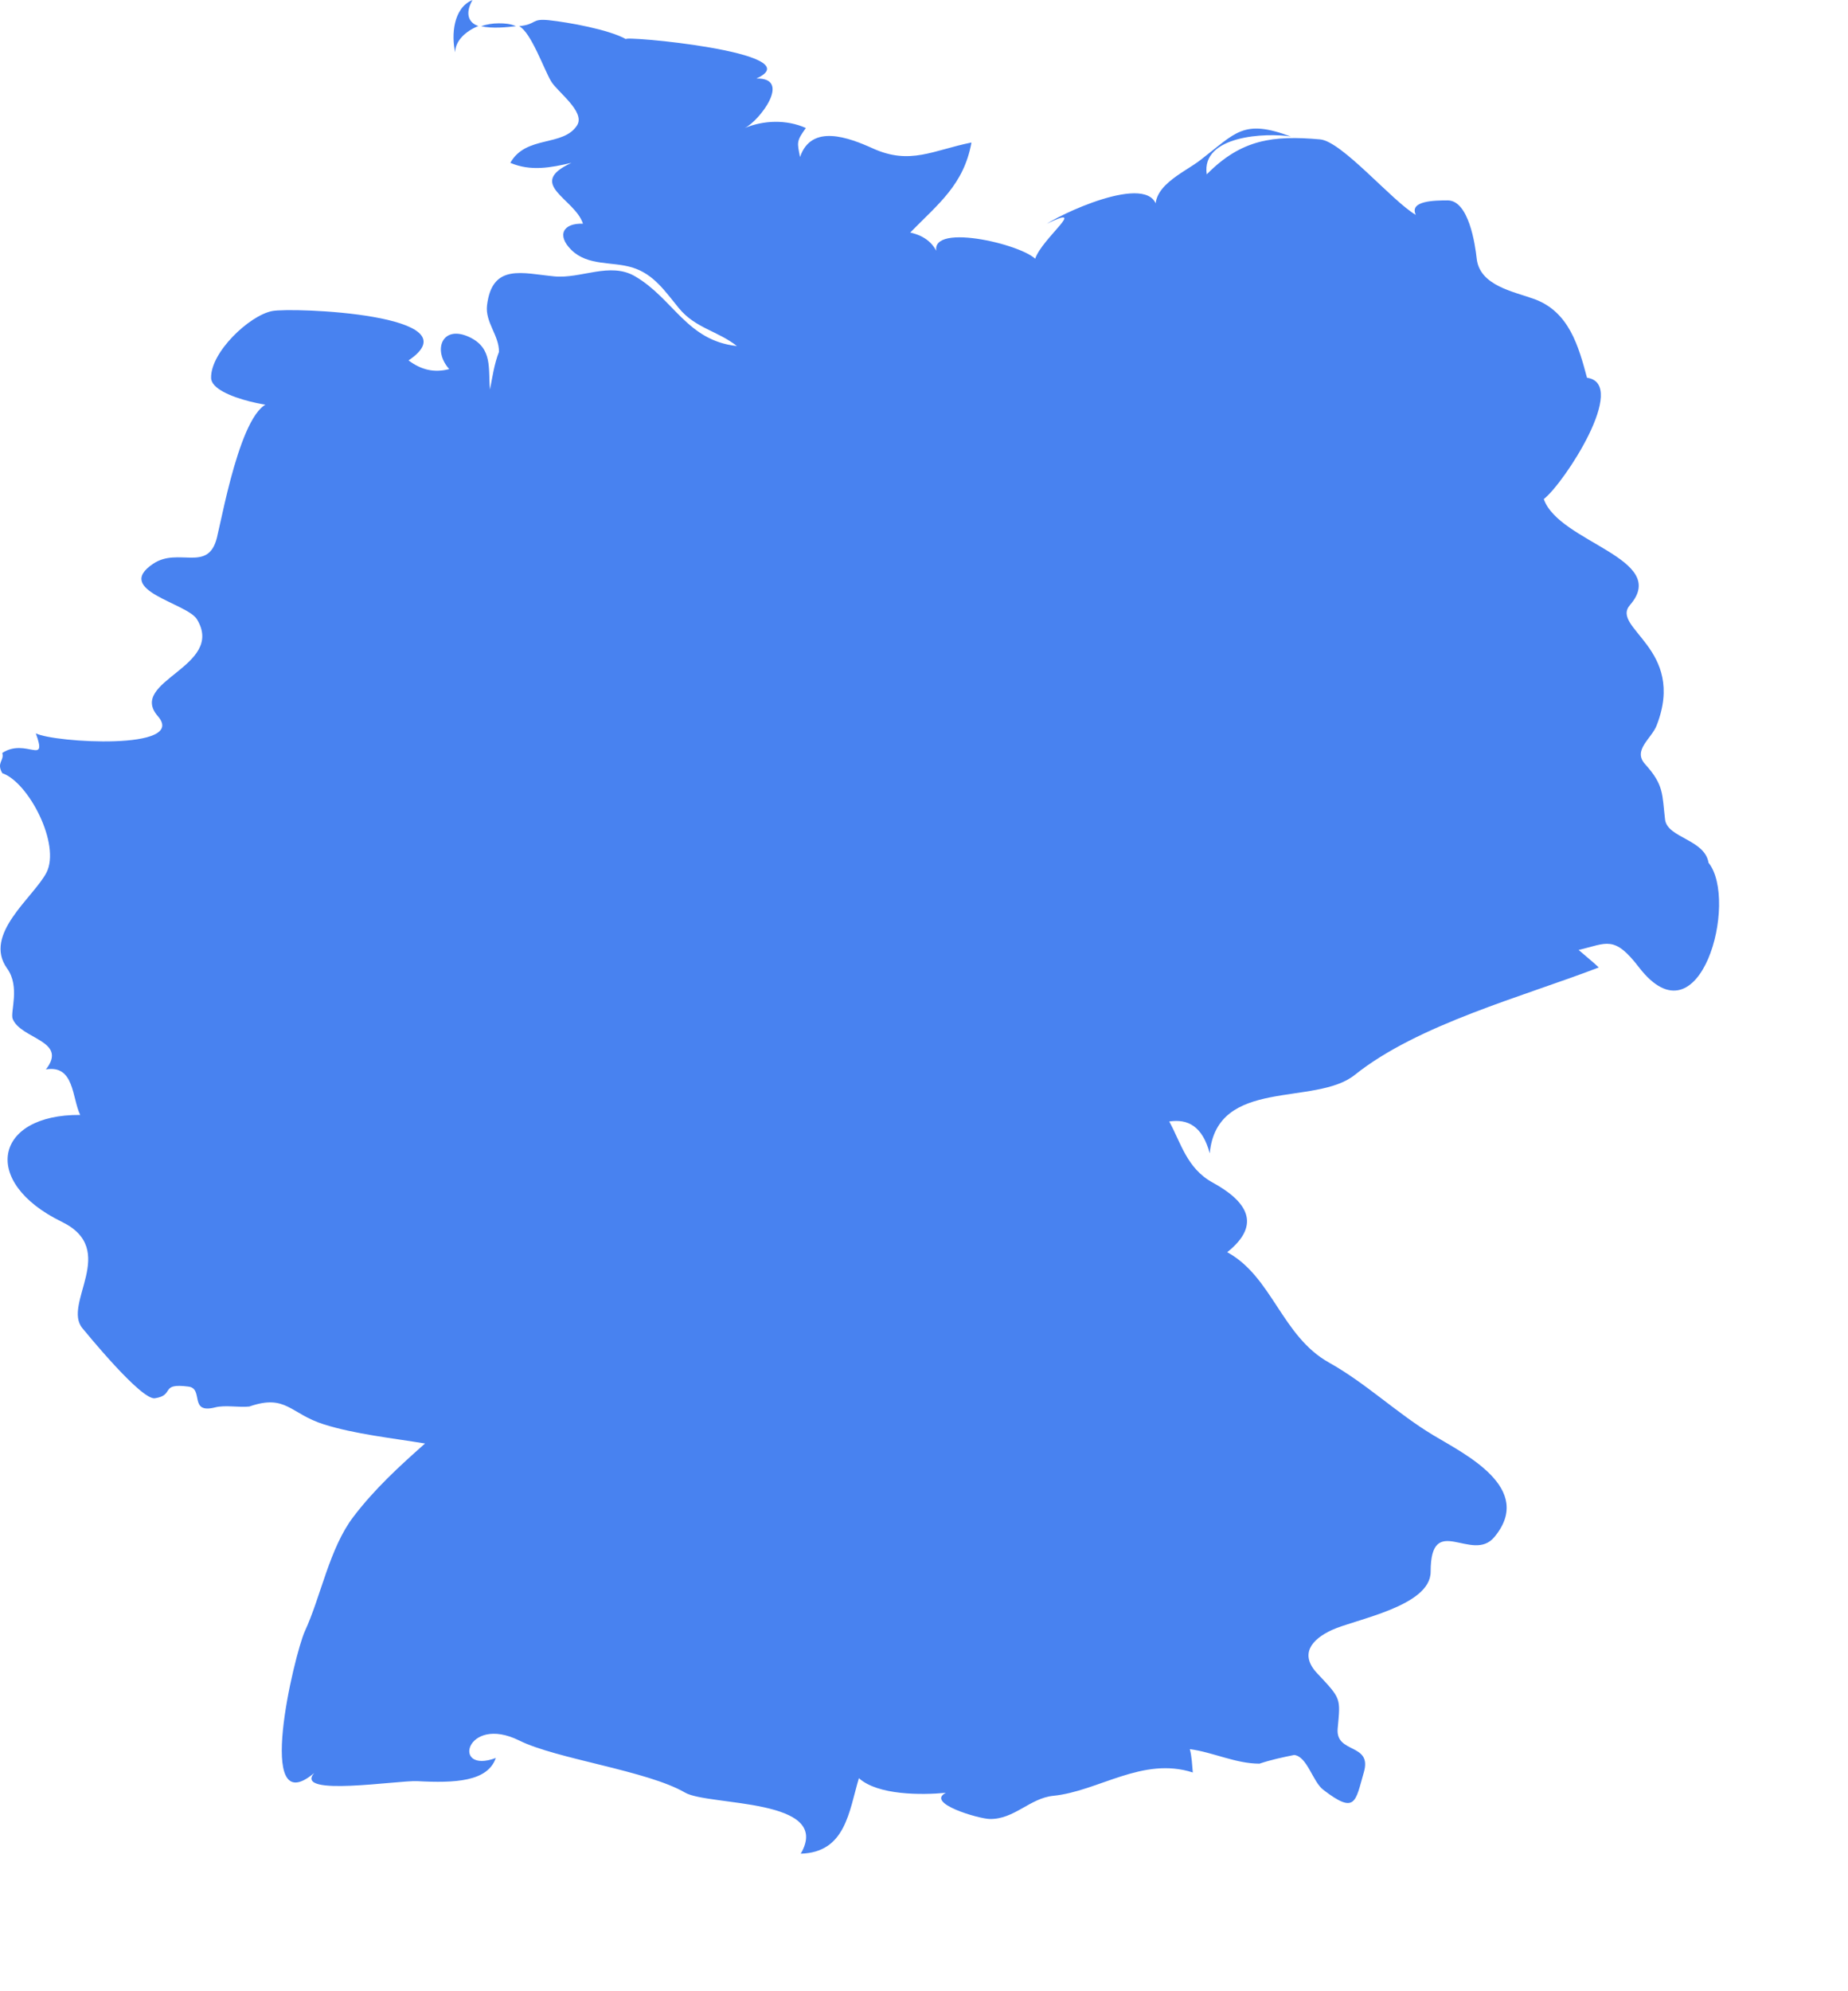 <?xml version="1.0" encoding="UTF-8"?> <svg xmlns="http://www.w3.org/2000/svg" width="13" height="14" viewBox="0 0 13 14" fill="none"> <path d="M3.324 0C3.187 0.056 3.175 0.25 3.202 0.368C3.202 0.288 3.275 0.219 3.365 0.183C3.3 0.162 3.267 0.099 3.324 0ZM3.509 0.164C3.464 0.164 3.425 0.171 3.385 0.184C3.462 0.203 3.57 0.191 3.63 0.184C3.589 0.167 3.552 0.164 3.509 0.164ZM3.861 0.142C3.734 0.129 3.779 0.171 3.652 0.184C3.736 0.227 3.828 0.491 3.877 0.572C3.919 0.644 4.117 0.784 4.061 0.879C3.964 1.035 3.7 0.948 3.59 1.145C3.734 1.206 3.873 1.179 4.02 1.145C3.696 1.294 4.045 1.396 4.101 1.573C3.963 1.567 3.913 1.653 4.02 1.758C4.137 1.872 4.306 1.837 4.449 1.881C4.6 1.928 4.679 2.049 4.776 2.167C4.892 2.308 5.048 2.326 5.184 2.433C4.832 2.395 4.739 2.102 4.468 1.943C4.291 1.839 4.086 1.962 3.898 1.943C3.676 1.922 3.462 1.849 3.426 2.147C3.412 2.266 3.512 2.359 3.51 2.474C3.477 2.559 3.464 2.649 3.447 2.739C3.433 2.592 3.468 2.45 3.304 2.371C3.11 2.279 3.041 2.462 3.16 2.595C3.054 2.623 2.962 2.6 2.874 2.534C3.354 2.21 2.054 2.159 1.914 2.187C1.753 2.219 1.481 2.477 1.485 2.657C1.487 2.807 2.047 2.886 1.956 2.841C1.727 2.73 1.573 3.588 1.526 3.78C1.464 4.03 1.255 3.844 1.077 3.964C0.797 4.152 1.317 4.239 1.386 4.355C1.587 4.688 0.894 4.788 1.111 5.036C1.321 5.278 0.381 5.222 0.252 5.156C0.337 5.39 0.182 5.185 0.016 5.294C0.032 5.348 -0.027 5.361 0.016 5.436C0.202 5.5 0.428 5.938 0.327 6.135C0.235 6.311 -0.122 6.569 0.05 6.809C0.143 6.937 0.071 7.116 0.089 7.163C0.146 7.307 0.482 7.315 0.323 7.519C0.523 7.485 0.506 7.717 0.564 7.839C-0.039 7.834 -0.14 8.31 0.434 8.59C0.84 8.787 0.434 9.168 0.581 9.34C0.603 9.366 0.994 9.847 1.09 9.831C1.233 9.809 1.12 9.722 1.326 9.749C1.436 9.763 1.326 9.943 1.514 9.895C1.583 9.877 1.683 9.897 1.754 9.889C2.014 9.799 2.04 9.94 2.28 10.015C2.496 10.083 2.765 10.112 2.99 10.149C2.808 10.31 2.635 10.469 2.487 10.663C2.317 10.885 2.258 11.224 2.144 11.47C2.07 11.635 1.786 12.823 2.21 12.466C2.064 12.635 2.801 12.516 2.936 12.523C3.2 12.537 3.43 12.527 3.488 12.36C3.172 12.478 3.277 12.052 3.652 12.237C3.915 12.368 4.552 12.448 4.82 12.604C4.986 12.699 5.861 12.64 5.633 13.033C5.949 13.024 5.972 12.736 6.042 12.502C6.176 12.623 6.484 12.621 6.654 12.605C6.508 12.678 6.884 12.787 6.961 12.789C7.135 12.793 7.245 12.642 7.41 12.626C7.728 12.594 8.037 12.348 8.391 12.462C8.386 12.408 8.384 12.351 8.37 12.298C8.532 12.319 8.692 12.4 8.86 12.4C8.94 12.373 9.02 12.356 9.104 12.339C9.196 12.349 9.234 12.527 9.309 12.584C9.536 12.758 9.534 12.67 9.594 12.461C9.655 12.253 9.395 12.333 9.41 12.154C9.43 11.937 9.436 11.946 9.267 11.766C9.139 11.631 9.226 11.526 9.37 11.46C9.533 11.385 10.064 11.294 10.064 11.051C10.064 10.624 10.356 10.996 10.513 10.806C10.798 10.462 10.3 10.222 10.083 10.091C9.828 9.938 9.612 9.727 9.349 9.58C9.017 9.395 8.949 8.976 8.633 8.804C8.882 8.606 8.766 8.443 8.53 8.314C8.348 8.214 8.307 8.033 8.225 7.885C8.356 7.865 8.459 7.918 8.51 8.109C8.561 7.571 9.253 7.781 9.531 7.557C9.975 7.202 10.717 7.006 11.247 6.802C11.199 6.757 11.154 6.722 11.105 6.679C11.305 6.632 11.355 6.573 11.531 6.803C11.961 7.357 12.232 6.331 12.019 6.066C11.992 5.9 11.728 5.892 11.713 5.761C11.692 5.582 11.706 5.52 11.573 5.373C11.483 5.274 11.618 5.194 11.654 5.1C11.865 4.56 11.325 4.415 11.467 4.253C11.749 3.927 10.967 3.815 10.86 3.509C11.005 3.396 11.459 2.697 11.164 2.656C11.104 2.431 11.037 2.194 10.797 2.104C10.65 2.05 10.409 2.01 10.388 1.818C10.377 1.718 10.332 1.409 10.184 1.409C10.093 1.409 9.911 1.411 9.96 1.511C9.795 1.416 9.44 0.993 9.286 0.98C8.958 0.951 8.733 0.978 8.489 1.226C8.448 0.951 8.909 0.932 9.081 0.96C8.745 0.835 8.696 0.932 8.446 1.124C8.331 1.215 8.071 1.316 8.14 1.512C8.172 1.181 7.516 1.476 7.364 1.573C7.662 1.429 7.333 1.672 7.282 1.819C7.161 1.705 6.45 1.547 6.608 1.819C6.579 1.714 6.506 1.658 6.403 1.635C6.602 1.432 6.78 1.298 6.834 1.002C6.564 1.056 6.403 1.163 6.139 1.043C5.973 0.968 5.708 0.867 5.628 1.104C5.607 1 5.602 0.993 5.669 0.9C5.532 0.839 5.373 0.845 5.239 0.9C5.341 0.852 5.574 0.547 5.321 0.552C5.727 0.369 4.348 0.246 4.405 0.276C4.286 0.208 3.995 0.156 3.861 0.142Z" fill="#4882F0"></path> </svg> 